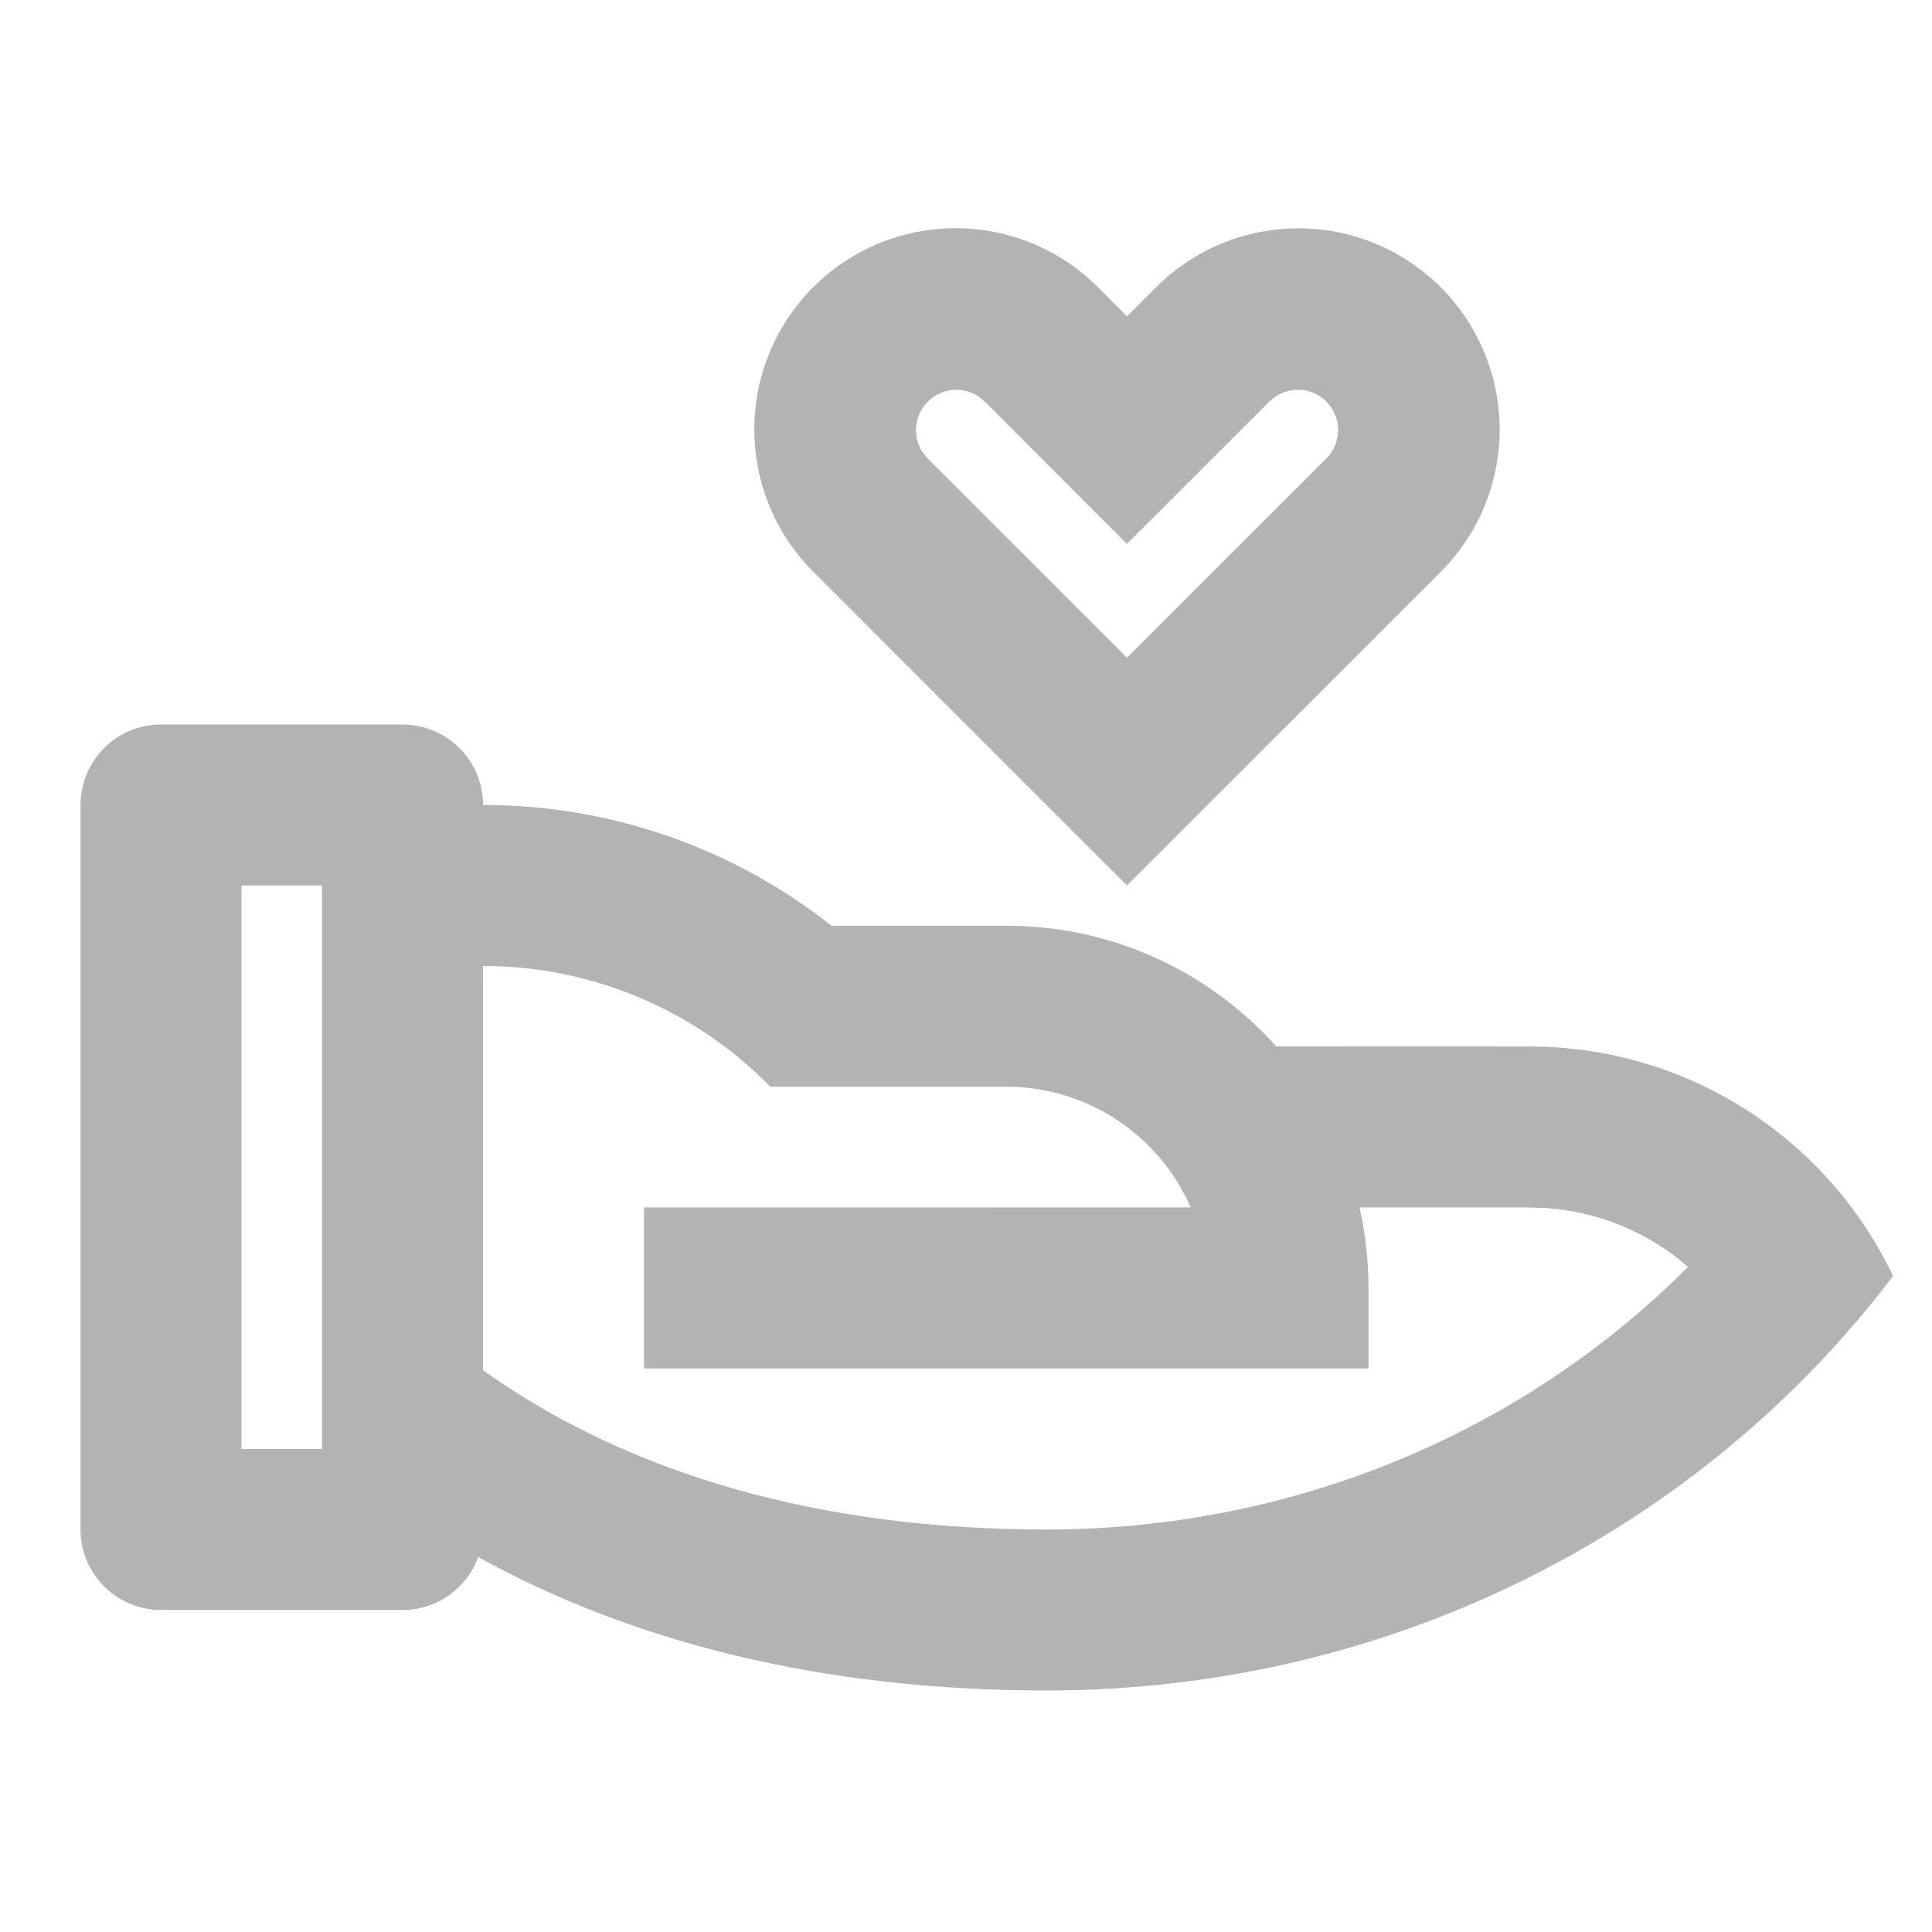 <svg width="70" height="70" viewBox="0 0 70 70" fill="none" xmlns="http://www.w3.org/2000/svg">
<g opacity="0.3">
<path d="M14.583 26.25C15.357 26.25 16.099 26.557 16.646 27.104C17.193 27.651 17.5 28.393 17.5 29.167C22.082 29.16 26.533 30.701 30.129 33.542H36.458C40.343 33.542 43.837 35.23 46.238 37.914L55.417 37.917C58.174 37.916 60.874 38.697 63.206 40.168C65.537 41.64 67.403 43.743 68.588 46.232C61.69 55.335 50.523 61.25 37.917 61.25C29.779 61.25 22.896 59.491 17.325 56.414C17.121 56.977 16.748 57.464 16.258 57.807C15.767 58.151 15.182 58.334 14.583 58.333H5.833C5.06 58.333 4.318 58.026 3.771 57.479C3.224 56.932 2.917 56.19 2.917 55.417V29.167C2.917 28.393 3.224 27.651 3.771 27.104C4.318 26.557 5.06 26.25 5.833 26.25H14.583ZM17.503 35L17.5 49.645L17.631 49.741C22.867 53.416 29.686 55.417 37.917 55.417C46.678 55.417 54.83 52.045 60.769 46.287L61.157 45.9L60.807 45.608C59.429 44.529 57.76 43.889 56.015 43.77L55.417 43.75L49.257 43.747C49.47 44.686 49.583 45.663 49.583 46.667V49.583H23.333V43.75L43.138 43.747L43.038 43.52C42.479 42.352 41.62 41.353 40.547 40.627C39.475 39.902 38.229 39.474 36.937 39.389L36.458 39.375H27.913C26.557 37.989 24.938 36.888 23.151 36.136C21.364 35.385 19.445 34.998 17.506 35H17.503ZM11.667 32.083H8.75V52.5H11.667V32.083ZM39.801 10.427L40.833 11.462L41.866 10.43C42.542 9.748 43.346 9.206 44.232 8.836C45.118 8.466 46.068 8.274 47.029 8.272C47.989 8.27 48.94 8.458 49.828 8.825C50.715 9.191 51.521 9.73 52.2 10.409C52.879 11.088 53.417 11.894 53.784 12.782C54.15 13.669 54.337 14.621 54.335 15.581C54.333 16.541 54.141 17.492 53.771 18.377C53.4 19.263 52.858 20.067 52.176 20.743L40.833 32.083L29.488 20.737C28.806 20.061 28.264 19.257 27.894 18.371C27.523 17.485 27.332 16.535 27.33 15.575C27.328 14.614 27.516 13.663 27.882 12.776C28.249 11.888 28.787 11.082 29.466 10.403C30.145 9.724 30.952 9.186 31.84 8.82C32.727 8.453 33.678 8.266 34.639 8.268C35.599 8.27 36.549 8.462 37.435 8.833C38.321 9.203 39.125 9.745 39.801 10.427ZM33.617 14.554C33.376 14.794 33.226 15.112 33.194 15.451C33.162 15.791 33.25 16.131 33.443 16.412L33.612 16.613L40.833 23.829L48.055 16.613C48.297 16.372 48.446 16.053 48.477 15.713C48.508 15.373 48.418 15.033 48.224 14.752L48.055 14.548C47.813 14.307 47.495 14.158 47.155 14.128C46.815 14.098 46.475 14.188 46.194 14.382L45.99 14.551L40.83 19.708L35.677 14.545L35.478 14.382C35.197 14.188 34.857 14.098 34.517 14.129C34.177 14.16 33.859 14.31 33.617 14.551V14.554Z" fill="black"/>
</g>
</svg>
